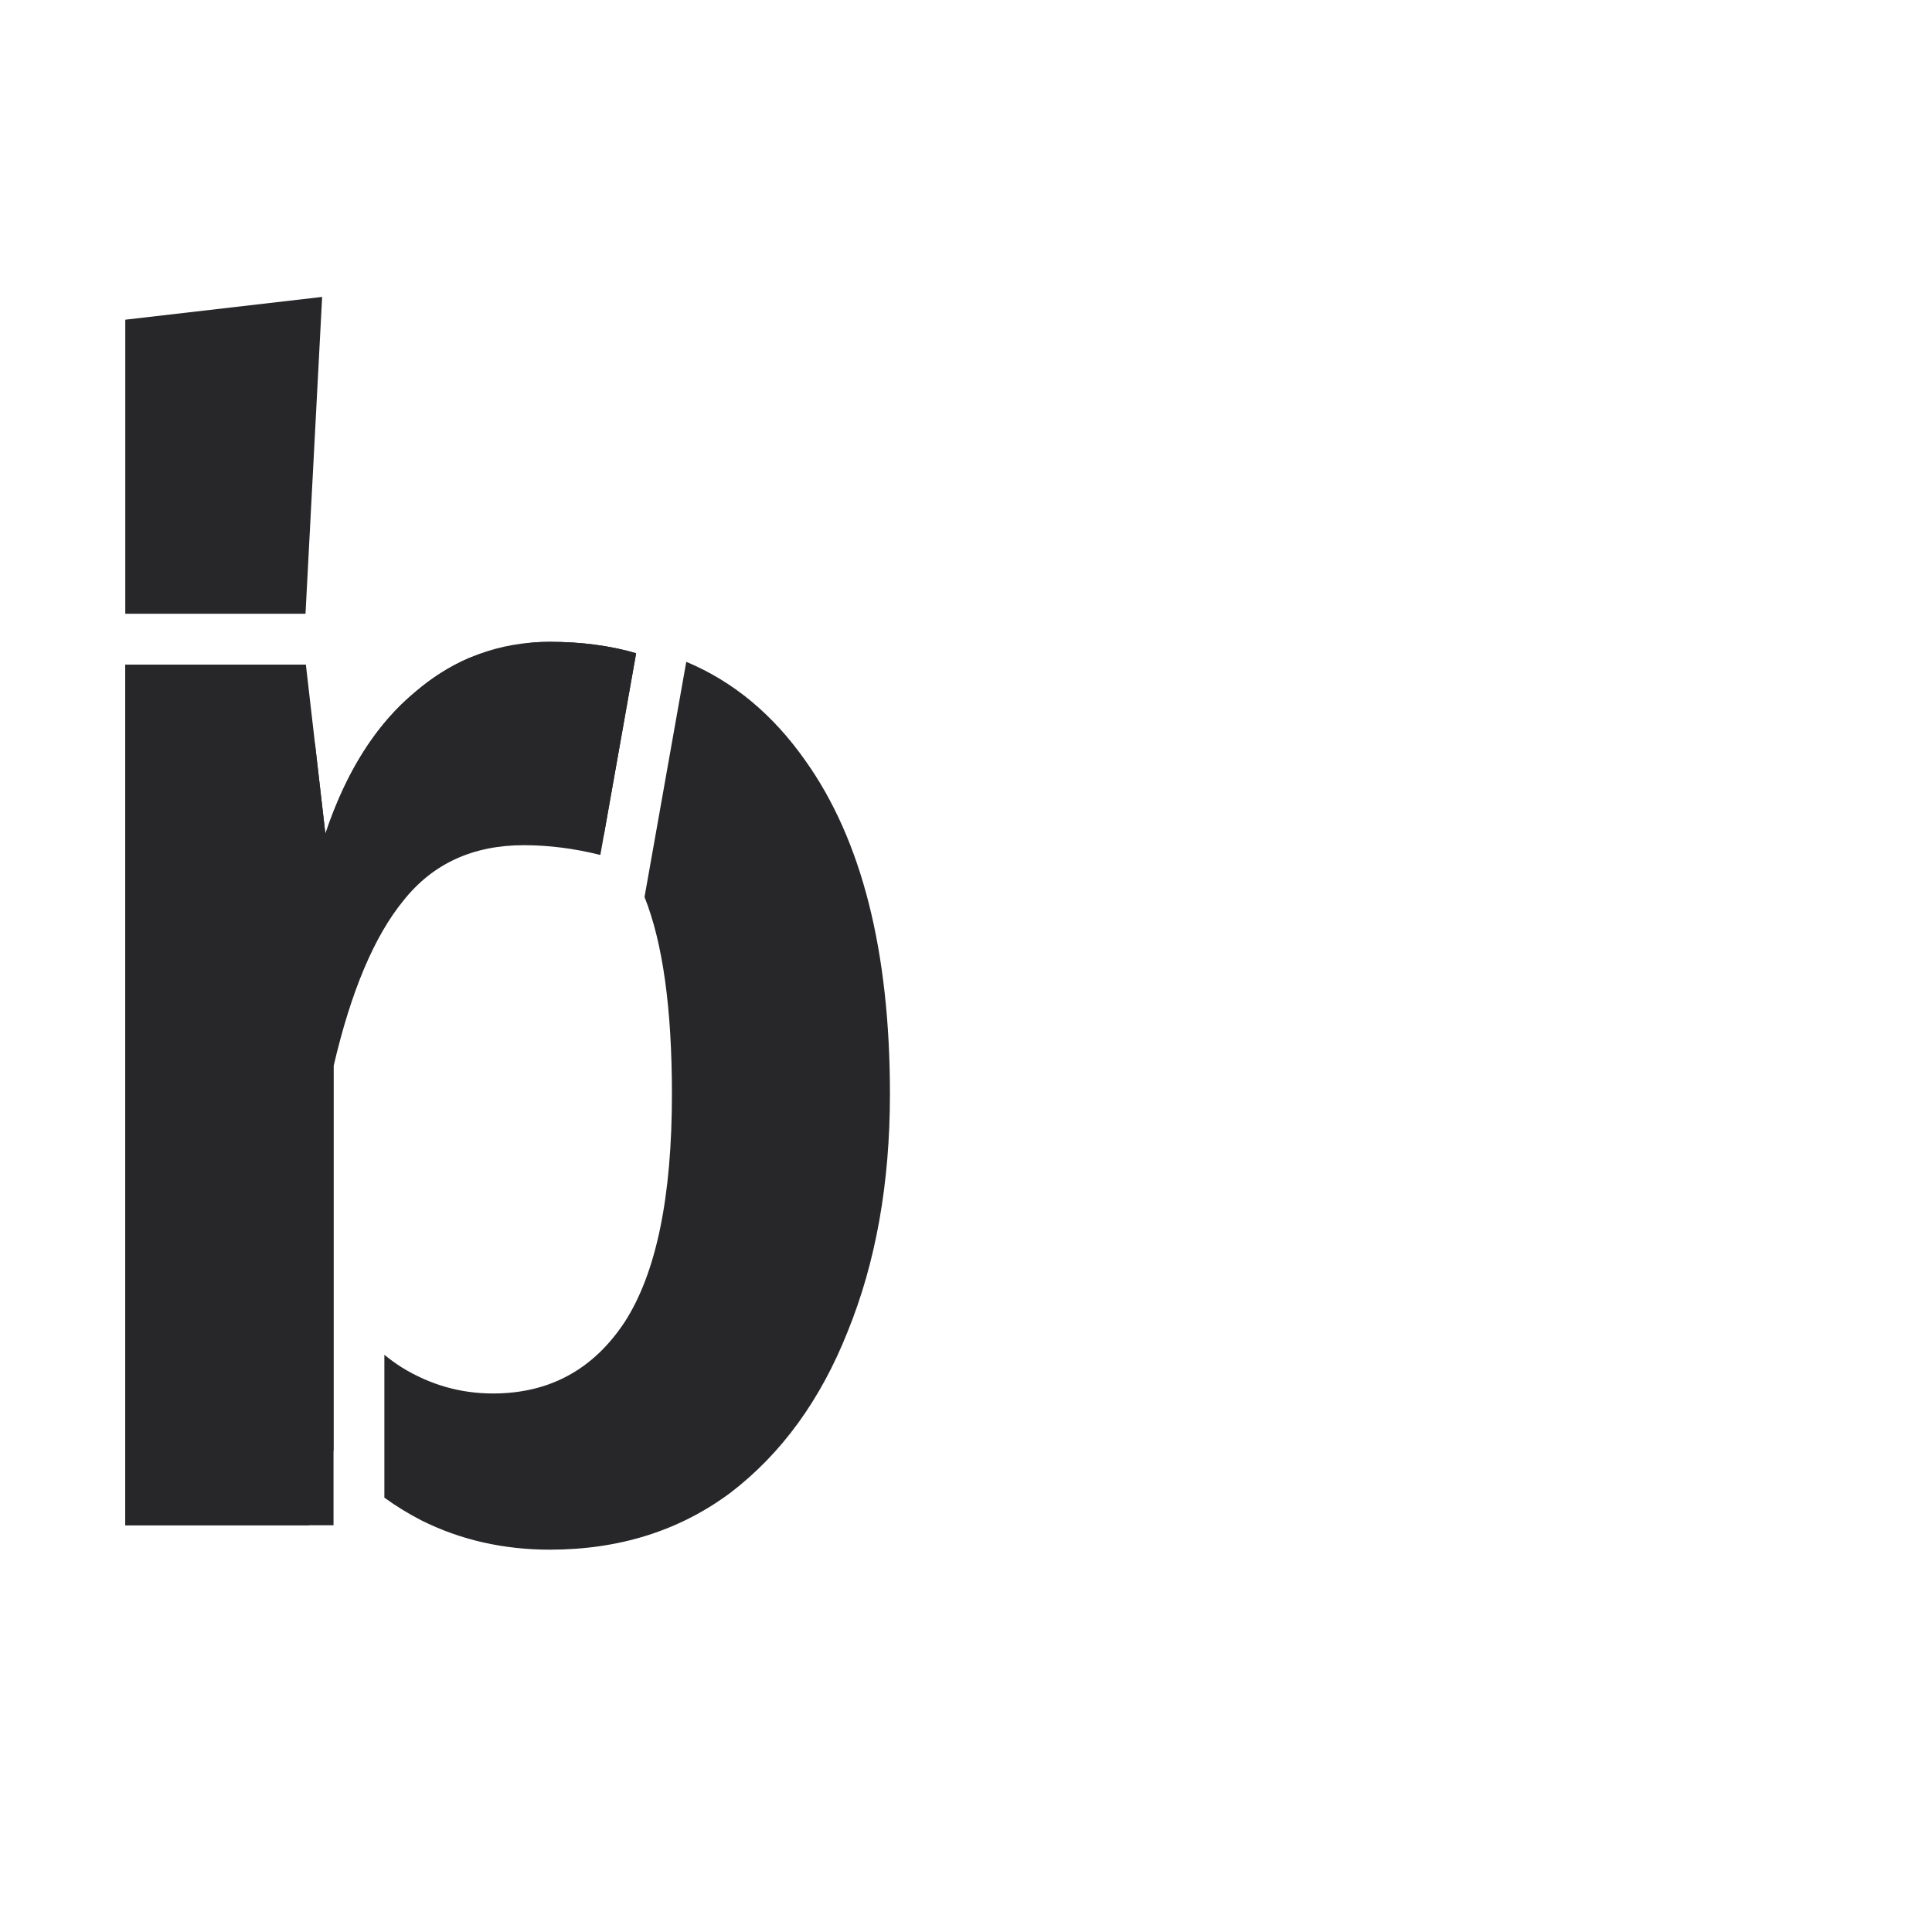 <svg width="38" height="38" viewBox="0 0 38 38" fill="none" xmlns="http://www.w3.org/2000/svg">
<path d="M10.816 12.624C11.435 12.624 12 12.699 12.512 12.848L11.808 16.816C11.296 16.688 10.795 16.624 10.304 16.624C9.301 16.624 8.512 16.987 7.936 17.712C7.36 18.416 6.901 19.504 6.56 20.976V30H2.464V13.072H6.016L6.4 16.4C6.805 15.184 7.392 14.256 8.16 13.616C8.928 12.955 9.813 12.624 10.816 12.624Z" fill="#27272a"/>
<path fill-rule="evenodd" clip-rule="evenodd" d="M9.232 12.939C9.637 12.79 10.058 12.688 10.497 12.636C10.602 12.628 10.708 12.624 10.816 12.624C11.435 12.624 12 12.699 12.512 12.848L11.878 16.422C11.358 15.917 10.705 15.664 9.92 15.664C8.619 15.664 7.499 16.432 6.56 17.968V20.976V25.456V28.542C6.484 28.454 6.409 28.365 6.336 28.272L6.08 30H2.464V13.072H5.957L5.856 14.992C5.948 14.864 6.064 14.741 6.195 14.623L6.4 16.4C6.618 15.747 6.887 15.178 7.209 14.691C7.487 14.271 7.804 13.912 8.16 13.616C8.495 13.327 8.853 13.102 9.232 12.939ZM13.498 13.017L12.677 17.643C13.036 18.543 13.216 19.835 13.216 21.52C13.216 23.547 12.907 25.04 12.288 26C11.669 26.939 10.805 27.408 9.696 27.408C9.056 27.408 8.459 27.237 7.904 26.896C7.785 26.82 7.67 26.737 7.56 26.647V29.457C7.792 29.625 8.034 29.773 8.288 29.904C9.056 30.288 9.899 30.48 10.816 30.48C12.181 30.48 13.365 30.107 14.368 29.36C15.371 28.592 16.139 27.536 16.672 26.192C17.227 24.827 17.504 23.269 17.504 21.52C17.504 18.704 16.949 16.517 15.84 14.96C15.201 14.05 14.42 13.403 13.498 13.017ZM2.464 12.072H6.009L6.336 5.84L2.464 6.288V12.072Z" fill="#27272a"/>
</svg>
